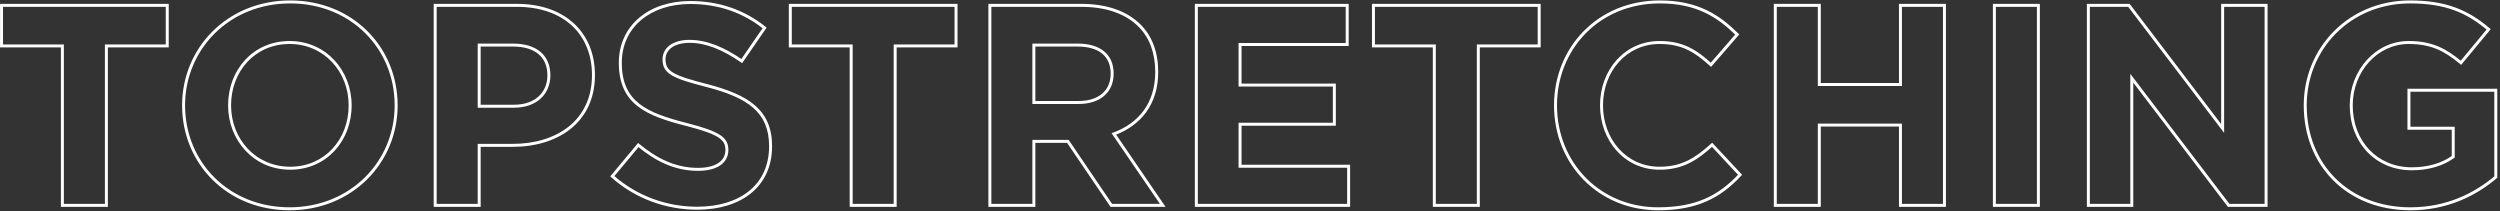 <?xml version="1.0" encoding="UTF-8"?> <svg xmlns="http://www.w3.org/2000/svg" width="840" height="71" viewBox="0 0 840 71" fill="none"><rect x="0" y="0" width="840" height="71" fill="#333333" stroke="none"/> <path d="M20.962 69H20.462V69.5H20.962V69ZM35.746 69V69.5H36.246V69H35.746ZM35.746 15.432V14.932H35.246V15.432H35.746ZM56.194 15.432V15.932H56.694V15.432H56.194ZM56.194 1.8H56.694V1.3H56.194V1.8ZM0.514 1.8V1.3H0.014V1.8H0.514ZM0.514 15.432H0.014V15.932H0.514V15.432ZM20.962 15.432H21.462V14.932H20.962V15.432ZM20.962 69.5H35.746V68.5H20.962V69.5ZM36.246 69V15.432H35.246V69H36.246ZM35.746 15.932H56.194V14.932H35.746V15.932ZM56.694 15.432V1.8H55.694V15.432H56.694ZM56.194 1.3H0.514V2.3H56.194V1.3ZM0.014 1.8V15.432H1.014V1.8H0.014ZM0.514 15.932H20.962V14.932H0.514V15.932ZM20.462 15.432V69H21.462V15.432H20.462ZM97.298 70.652C118.305 70.652 133.606 54.785 133.606 35.4H132.606C132.606 54.223 117.762 69.652 97.298 69.652V70.652ZM133.606 35.4C133.606 15.825 118.499 0.148 97.49 0.148V1.148C117.952 1.148 132.606 16.383 132.606 35.4H133.606ZM97.49 0.148C76.482 0.148 61.182 16.015 61.182 35.4H62.182C62.182 16.577 77.025 1.148 97.49 1.148V0.148ZM61.182 35.4C61.182 54.975 76.288 70.652 97.298 70.652V69.652C76.835 69.652 62.182 54.417 62.182 35.4H61.182ZM97.49 56.02C85.892 56.02 77.638 46.675 77.638 35.4H76.638C76.638 47.165 85.28 57.02 97.49 57.02V56.02ZM77.638 35.4C77.638 23.93 85.703 14.78 97.298 14.78V13.78C85.085 13.78 76.638 23.446 76.638 35.4H77.638ZM97.298 14.78C108.896 14.78 117.15 24.125 117.15 35.4H118.15C118.15 23.635 109.508 13.78 97.298 13.78V14.78ZM117.15 35.4C117.15 46.87 109.084 56.02 97.49 56.02V57.02C109.703 57.02 118.15 47.354 118.15 35.4H117.15ZM146.22 69H145.72V69.5H146.22V69ZM161.004 69V69.5H161.504V69H161.004ZM161.004 48.84V48.34H160.504V48.84H161.004ZM146.22 1.8V1.3H145.72V1.8H146.22ZM161.004 35.688H160.504V36.188H161.004V35.688ZM161.004 15.144V14.644H160.504V15.144H161.004ZM146.22 69.5H161.004V68.5H146.22V69.5ZM161.504 69V48.84H160.504V69H161.504ZM161.004 49.34H172.236V48.34H161.004V49.34ZM172.236 49.34C179.855 49.34 186.768 47.302 191.786 43.253C196.818 39.193 199.904 33.143 199.904 25.224H198.904C198.904 32.857 195.943 38.615 191.158 42.475C186.361 46.346 179.689 48.34 172.236 48.34V49.34ZM199.904 25.224C199.904 18.143 197.435 12.148 192.893 7.926C188.353 3.706 181.79 1.3 173.676 1.3V2.3C181.594 2.3 187.895 4.646 192.212 8.658C196.525 12.668 198.904 18.385 198.904 25.224H199.904ZM173.676 1.3H146.22V2.3H173.676V1.3ZM145.72 1.8V69H146.72V1.8H145.72ZM161.504 35.688V15.144H160.504V35.688H161.504ZM161.004 15.644H172.428V14.644H161.004V15.644ZM172.428 15.644C176.052 15.644 178.924 16.515 180.882 18.133C182.826 19.74 183.928 22.133 183.928 25.32H184.928C184.928 21.883 183.727 19.188 181.519 17.363C179.325 15.549 176.197 14.644 172.428 14.644V15.644ZM183.928 25.32C183.928 28.17 182.897 30.624 181.005 32.368C179.111 34.115 176.313 35.188 172.716 35.188V36.188C176.512 36.188 179.569 35.053 181.683 33.104C183.8 31.152 184.928 28.422 184.928 25.32H183.928ZM172.716 35.188H161.004V36.188H172.716V35.188ZM237.609 28.776L237.735 28.292L237.733 28.292L237.609 28.776ZM249.225 20.52L248.94 20.931L249.352 21.217L249.637 20.804L249.225 20.52ZM256.905 9.384L257.317 9.668L257.581 9.285L257.218 8.994L256.905 9.384ZM230.697 41.832L230.821 41.348L230.821 41.347L230.697 41.832ZM214.473 48.744L214.792 48.358L214.408 48.042L214.089 48.424L214.473 48.744ZM205.737 59.208L205.353 58.888L205.043 59.259L205.404 59.581L205.737 59.208ZM234.249 70.46C241.578 70.46 247.868 68.568 252.337 64.936C256.818 61.294 259.421 55.939 259.421 49.128H258.421C258.421 55.661 255.937 60.722 251.706 64.16C247.463 67.608 241.417 69.46 234.249 69.46V70.46ZM259.421 49.128C259.421 43.05 257.452 38.705 253.706 35.443C249.99 32.208 244.567 30.072 237.735 28.292L237.483 29.26C244.283 31.032 249.516 33.12 253.049 36.197C256.551 39.247 258.421 43.302 258.421 49.128H259.421ZM237.733 28.292C231.908 26.799 228.359 25.71 226.26 24.47C225.224 23.858 224.577 23.227 224.181 22.523C223.784 21.819 223.613 20.994 223.613 19.944H222.613C222.613 21.102 222.802 22.113 223.309 23.014C223.816 23.915 224.614 24.658 225.751 25.33C227.996 26.658 231.694 27.777 237.485 29.26L237.733 28.292ZM223.613 19.944C223.613 18.375 224.282 17.011 225.608 16.025C226.947 15.029 228.991 14.396 231.753 14.396V13.396C228.852 13.396 226.575 14.059 225.011 15.223C223.433 16.397 222.613 18.057 222.613 19.944H223.613ZM231.753 14.396C237.272 14.396 243.028 16.83 248.94 20.931L249.51 20.109C243.519 15.954 237.562 13.396 231.753 13.396V14.396ZM249.637 20.804L257.317 9.668L256.494 9.1L248.814 20.236L249.637 20.804ZM257.218 8.994C250.312 3.45 241.849 0.34 231.945 0.34V1.34C241.625 1.34 249.866 4.374 256.592 9.774L257.218 8.994ZM231.945 0.34C224.986 0.34 218.984 2.384 214.713 6.015C210.436 9.652 207.925 14.856 207.925 21.096H208.925C208.925 15.144 211.311 10.22 215.361 6.777C219.418 3.328 225.177 1.34 231.945 1.34V0.34ZM207.925 21.096C207.925 27.993 210.162 32.468 214.175 35.636C218.145 38.77 223.811 40.59 230.574 42.316L230.821 41.347C224.047 39.618 218.578 37.838 214.795 34.852C211.057 31.9 208.925 27.735 208.925 21.096H207.925ZM230.573 42.316C236.194 43.758 239.5 44.941 241.402 46.197C242.34 46.817 242.912 47.44 243.254 48.097C243.597 48.756 243.733 49.492 243.733 50.376H244.733C244.733 49.388 244.581 48.48 244.141 47.636C243.701 46.79 242.994 46.051 241.953 45.363C239.894 44.003 236.433 42.786 230.821 41.348L230.573 42.316ZM243.733 50.376C243.733 52.269 242.908 53.747 241.375 54.772C239.819 55.813 237.505 56.404 234.537 56.404V57.404C237.617 57.404 240.151 56.794 241.931 55.604C243.734 54.397 244.733 52.611 244.733 50.376H243.733ZM234.537 56.404C227.013 56.404 220.786 53.306 214.792 48.358L214.155 49.13C220.257 54.166 226.702 57.404 234.537 57.404V56.404ZM214.089 48.424L205.353 58.888L206.121 59.528L214.857 49.064L214.089 48.424ZM205.404 59.581C213.566 66.868 223.958 70.46 234.249 70.46V69.46C224.188 69.46 214.037 65.948 206.07 58.835L205.404 59.581ZM285.993 69H285.493V69.5H285.993V69ZM300.777 69V69.5H301.277V69H300.777ZM300.777 15.432V14.932H300.277V15.432H300.777ZM321.225 15.432V15.932H321.725V15.432H321.225ZM321.225 1.8H321.725V1.3H321.225V1.8ZM265.545 1.8V1.3H265.045V1.8H265.545ZM265.545 15.432H265.045V15.932H265.545V15.432ZM285.993 15.432H286.493V14.932H285.993V15.432ZM285.993 69.5H300.777V68.5H285.993V69.5ZM301.277 69V15.432H300.277V69H301.277ZM300.777 15.932H321.225V14.932H300.777V15.932ZM321.725 15.432V1.8H320.725V15.432H321.725ZM321.225 1.3H265.545V2.3H321.225V1.3ZM265.045 1.8V15.432H266.045V1.8H265.045ZM265.545 15.932H285.993V14.932H265.545V15.932ZM285.493 15.432V69H286.493V15.432H285.493ZM332.595 69H332.095V69.5H332.595V69ZM347.379 69V69.5H347.879V69H347.379ZM347.379 47.496V46.996H346.879V47.496H347.379ZM358.803 47.496L359.217 47.215L359.068 46.996H358.803V47.496ZM373.395 69L372.982 69.281L373.13 69.5H373.395V69ZM390.675 69V69.5H391.623L391.088 68.718L390.675 69ZM374.259 45L374.085 44.531L373.485 44.754L373.847 45.282L374.259 45ZM332.595 1.8V1.3H332.095V1.8H332.595ZM347.379 34.44H346.879V34.94H347.379V34.44ZM347.379 15.144V14.644H346.879V15.144H347.379ZM332.595 69.5H347.379V68.5H332.595V69.5ZM347.879 69V47.496H346.879V69H347.879ZM347.379 47.996H358.803V46.996H347.379V47.996ZM358.39 47.777L372.982 69.281L373.809 68.719L359.217 47.215L358.39 47.777ZM373.395 69.5H390.675V68.5H373.395V69.5ZM391.088 68.718L374.672 44.718L373.847 45.282L390.263 69.282L391.088 68.718ZM374.433 45.469C378.78 43.857 382.467 41.308 385.067 37.76C387.668 34.208 389.159 29.686 389.159 24.168H388.159C388.159 29.498 386.722 33.808 384.26 37.169C381.796 40.532 378.283 42.975 374.085 44.531L374.433 45.469ZM389.159 24.168C389.159 17.534 387.108 12.117 383.253 8.262L382.546 8.97C386.179 12.602 388.159 17.746 388.159 24.168H389.159ZM383.253 8.262C378.717 3.727 371.95 1.3 363.315 1.3V2.3C371.769 2.3 378.249 4.673 382.546 8.97L383.253 8.262ZM363.315 1.3H332.595V2.3H363.315V1.3ZM332.095 1.8V69H333.095V1.8H332.095ZM347.879 34.44V15.144H346.879V34.44H347.879ZM347.379 15.644H362.067V14.644H347.379V15.644ZM362.067 15.644C365.601 15.644 368.378 16.446 370.262 17.958C372.13 19.456 373.183 21.703 373.183 24.744H374.183C374.183 21.45 373.029 18.896 370.888 17.178C368.765 15.474 365.734 14.644 362.067 14.644V15.644ZM373.183 24.744C373.183 27.548 372.199 29.827 370.39 31.412C368.573 33.003 365.87 33.94 362.355 33.94V34.94C366.04 34.94 369.002 33.957 371.049 32.164C373.103 30.365 374.183 27.796 374.183 24.744H373.183ZM362.355 33.94H347.379V34.94H362.355V33.94ZM401.97 69H401.47V69.5H401.97V69ZM453.138 69V69.5H453.638V69H453.138ZM453.138 55.848H453.638V55.348H453.138V55.848ZM416.658 55.848H416.158V56.348H416.658V55.848ZM416.658 41.736V41.236H416.158V41.736H416.658ZM448.338 41.736V42.236H448.838V41.736H448.338ZM448.338 28.584H448.838V28.084H448.338V28.584ZM416.658 28.584H416.158V29.084H416.658V28.584ZM416.658 14.952V14.452H416.158V14.952H416.658ZM452.658 14.952V15.452H453.158V14.952H452.658ZM452.658 1.8H453.158V1.3H452.658V1.8ZM401.97 1.8V1.3H401.47V1.8H401.97ZM401.97 69.5H453.138V68.5H401.97V69.5ZM453.638 69V55.848H452.638V69H453.638ZM453.138 55.348H416.658V56.348H453.138V55.348ZM417.158 55.848V41.736H416.158V55.848H417.158ZM416.658 42.236H448.338V41.236H416.658V42.236ZM448.838 41.736V28.584H447.838V41.736H448.838ZM448.338 28.084H416.658V29.084H448.338V28.084ZM417.158 28.584V14.952H416.158V28.584H417.158ZM416.658 15.452H452.658V14.452H416.658V15.452ZM453.158 14.952V1.8H452.158V14.952H453.158ZM452.658 1.3H401.97V2.3H452.658V1.3ZM401.47 1.8V69H402.47V1.8H401.47ZM481.931 69H481.431V69.5H481.931V69ZM496.715 69V69.5H497.215V69H496.715ZM496.715 15.432V14.932H496.215V15.432H496.715ZM517.163 15.432V15.932H517.663V15.432H517.163ZM517.163 1.8H517.663V1.3H517.163V1.8ZM461.483 1.8V1.3H460.983V1.8H461.483ZM461.483 15.432H460.983V15.932H461.483V15.432ZM481.931 15.432H482.431V14.932H481.931V15.432ZM481.931 69.5H496.715V68.5H481.931V69.5ZM497.215 69V15.432H496.215V69H497.215ZM496.715 15.932H517.163V14.932H496.715V15.932ZM517.663 15.432V1.8H516.663V15.432H517.663ZM517.163 1.3H461.483V2.3H517.163V1.3ZM460.983 1.8V15.432H461.983V1.8H460.983ZM461.483 15.932H481.931V14.932H461.483V15.932ZM481.431 15.432V69H482.431V15.432H481.431ZM584.667 58.728L585.032 59.069L585.351 58.728L585.032 58.387L584.667 58.728ZM575.259 48.648L575.624 48.307L575.287 47.946L574.922 48.278L575.259 48.648ZM574.875 21.768L574.539 22.138L574.917 22.482L575.252 22.096L574.875 21.768ZM583.707 11.592L584.084 11.92L584.392 11.565L584.057 11.236L583.707 11.592ZM557.115 70.652C563.647 70.652 568.879 69.635 573.359 67.67C577.841 65.704 581.542 62.801 585.032 59.069L584.301 58.386C580.879 62.047 577.284 64.856 572.958 66.754C568.63 68.653 563.542 69.652 557.115 69.652V70.652ZM585.032 58.387L575.624 48.307L574.893 48.989L584.301 59.069L585.032 58.387ZM574.922 48.278C569.684 53.04 565.095 56.02 557.595 56.02V57.02C565.454 57.02 570.273 53.856 575.595 49.018L574.922 48.278ZM557.595 56.02C546.402 56.02 538.607 46.698 538.607 35.4H537.607C537.607 47.142 545.747 57.02 557.595 57.02V56.02ZM538.607 35.4C538.607 23.916 546.588 14.78 557.595 14.78V13.78C545.945 13.78 537.607 23.46 537.607 35.4H538.607ZM557.595 14.78C561.369 14.78 564.319 15.463 566.957 16.712C569.602 17.965 571.959 19.798 574.539 22.138L575.21 21.398C572.606 19.034 570.163 17.123 567.384 15.808C564.598 14.489 561.5 13.78 557.595 13.78V14.78ZM575.252 22.096L584.084 11.92L583.329 11.264L574.497 21.44L575.252 22.096ZM584.057 11.236C580.917 8.143 577.535 5.366 573.325 3.364C569.112 1.362 564.093 0.148 557.691 0.148V1.148C563.96 1.148 568.829 2.334 572.896 4.268C576.966 6.202 580.256 8.897 583.356 11.948L584.057 11.236ZM557.691 0.148C536.765 0.148 522.151 16.029 522.151 35.4H523.151C523.151 16.563 537.336 1.148 557.691 1.148V0.148ZM522.151 35.4C522.151 55.156 537.054 70.652 557.115 70.652V69.652C537.623 69.652 523.151 54.62 523.151 35.4H522.151ZM596.502 69H596.002V69.5H596.502V69ZM611.286 69V69.5H611.786V69H611.286ZM611.286 42.024V41.524H610.786V42.024H611.286ZM638.55 42.024H639.05V41.524H638.55V42.024ZM638.55 69H638.05V69.5H638.55V69ZM653.334 69V69.5H653.834V69H653.334ZM653.334 1.8H653.834V1.3H653.334V1.8ZM638.55 1.8V1.3H638.05V1.8H638.55ZM638.55 28.392V28.892H639.05V28.392H638.55ZM611.286 28.392H610.786V28.892H611.286V28.392ZM611.286 1.8H611.786V1.3H611.286V1.8ZM596.502 1.8V1.3H596.002V1.8H596.502ZM596.502 69.5H611.286V68.5H596.502V69.5ZM611.786 69V42.024H610.786V69H611.786ZM611.286 42.524H638.55V41.524H611.286V42.524ZM638.05 42.024V69H639.05V42.024H638.05ZM638.55 69.5H653.334V68.5H638.55V69.5ZM653.834 69V1.8H652.834V69H653.834ZM653.334 1.3H638.55V2.3H653.334V1.3ZM638.05 1.8V28.392H639.05V1.8H638.05ZM638.55 27.892H611.286V28.892H638.55V27.892ZM611.786 28.392V1.8H610.786V28.392H611.786ZM611.286 1.3H596.502V2.3H611.286V1.3ZM596.002 1.8V69H597.002V1.8H596.002ZM670.111 69H669.611V69.5H670.111V69ZM684.895 69V69.5H685.395V69H684.895ZM684.895 1.8H685.395V1.3H684.895V1.8ZM670.111 1.8V1.3H669.611V1.8H670.111ZM670.111 69.5H684.895V68.5H670.111V69.5ZM685.395 69V1.8H684.395V69H685.395ZM684.895 1.3H670.111V2.3H684.895V1.3ZM669.611 1.8V69H670.611V1.8H669.611ZM701.689 69H701.189V69.5H701.689V69ZM716.281 69V69.5H716.781V69H716.281ZM716.281 26.28L716.679 25.977L715.781 24.799V26.28H716.281ZM748.825 69L748.427 69.303L748.577 69.5H748.825V69ZM761.401 69V69.5H761.901V69H761.401ZM761.401 1.8H761.901V1.3H761.401V1.8ZM746.809 1.8V1.3H746.309V1.8H746.809ZM746.809 43.176L746.411 43.479L747.309 44.659V43.176H746.809ZM715.321 1.8L715.719 1.497L715.569 1.3H715.321V1.8ZM701.689 1.8V1.3H701.189V1.8H701.689ZM701.689 69.5H716.281V68.5H701.689V69.5ZM716.781 69V26.28H715.781V69H716.781ZM715.883 26.583L748.427 69.303L749.223 68.697L716.679 25.977L715.883 26.583ZM748.825 69.5H761.401V68.5H748.825V69.5ZM761.901 69V1.8H760.901V69H761.901ZM761.401 1.3H746.809V2.3H761.401V1.3ZM746.309 1.8V43.176H747.309V1.8H746.309ZM747.207 42.873L715.719 1.497L714.923 2.103L746.411 43.479L747.207 42.873ZM715.321 1.3H701.689V2.3H715.321V1.3ZM701.189 1.8V69H702.189V1.8H701.189ZM838.589 59.496L838.912 59.877L839.089 59.728V59.496H838.589ZM838.589 30.312H839.089V29.812H838.589V30.312ZM809.405 30.312V29.812H808.905V30.312H809.405ZM809.405 43.08H808.905V43.58H809.405V43.08ZM824.285 43.08H824.785V42.58H824.285V43.08ZM824.285 52.68L824.576 53.086L824.785 52.937V52.68H824.285ZM826.877 21.096L826.557 21.48L826.942 21.801L827.262 21.415L826.877 21.096ZM836.189 9.864L836.574 10.183L836.889 9.803L836.512 9.483L836.189 9.864ZM809.885 70.652C822.313 70.652 831.928 65.794 838.912 59.877L838.266 59.114C831.425 64.91 822.032 69.652 809.885 69.652V70.652ZM839.089 59.496V30.312H838.089V59.496H839.089ZM838.589 29.812H809.405V30.812H838.589V29.812ZM808.905 30.312V43.08H809.905V30.312H808.905ZM809.405 43.58H824.285V42.58H809.405V43.58ZM823.785 43.08V52.68H824.785V43.08H823.785ZM823.993 52.274C820.351 54.889 815.659 56.212 810.365 56.212V57.212C815.822 57.212 820.73 55.847 824.576 53.086L823.993 52.274ZM810.365 56.212C798.761 56.212 790.513 47.437 790.513 35.4H789.513C789.513 47.939 798.16 57.212 810.365 57.212V56.212ZM790.513 35.4C790.513 24.014 798.877 14.78 809.309 14.78V13.78C798.237 13.78 789.513 23.554 789.513 35.4H790.513ZM809.309 14.78C813.14 14.78 816.169 15.394 818.871 16.529C821.578 17.666 823.983 19.335 826.557 21.48L827.197 20.712C824.587 18.537 822.095 16.798 819.258 15.607C816.417 14.414 813.254 13.78 809.309 13.78V14.78ZM827.262 21.415L836.574 10.183L835.804 9.545L826.492 20.777L827.262 21.415ZM836.512 9.483C829.415 3.455 822.005 0.148 809.789 0.148V1.148C821.764 1.148 828.946 4.369 835.865 10.245L836.512 9.483ZM809.789 0.148C789.158 0.148 774.057 16.023 774.057 35.4H775.057C775.057 16.569 789.716 1.148 809.789 1.148V0.148ZM774.057 35.4C774.057 45.555 777.703 54.374 784.02 60.655C790.338 66.936 799.3 70.652 809.885 70.652V69.652C799.541 69.652 790.84 66.024 784.725 59.945C778.611 53.866 775.057 45.309 775.057 35.4H774.057Z" fill="white"></path> </svg> 